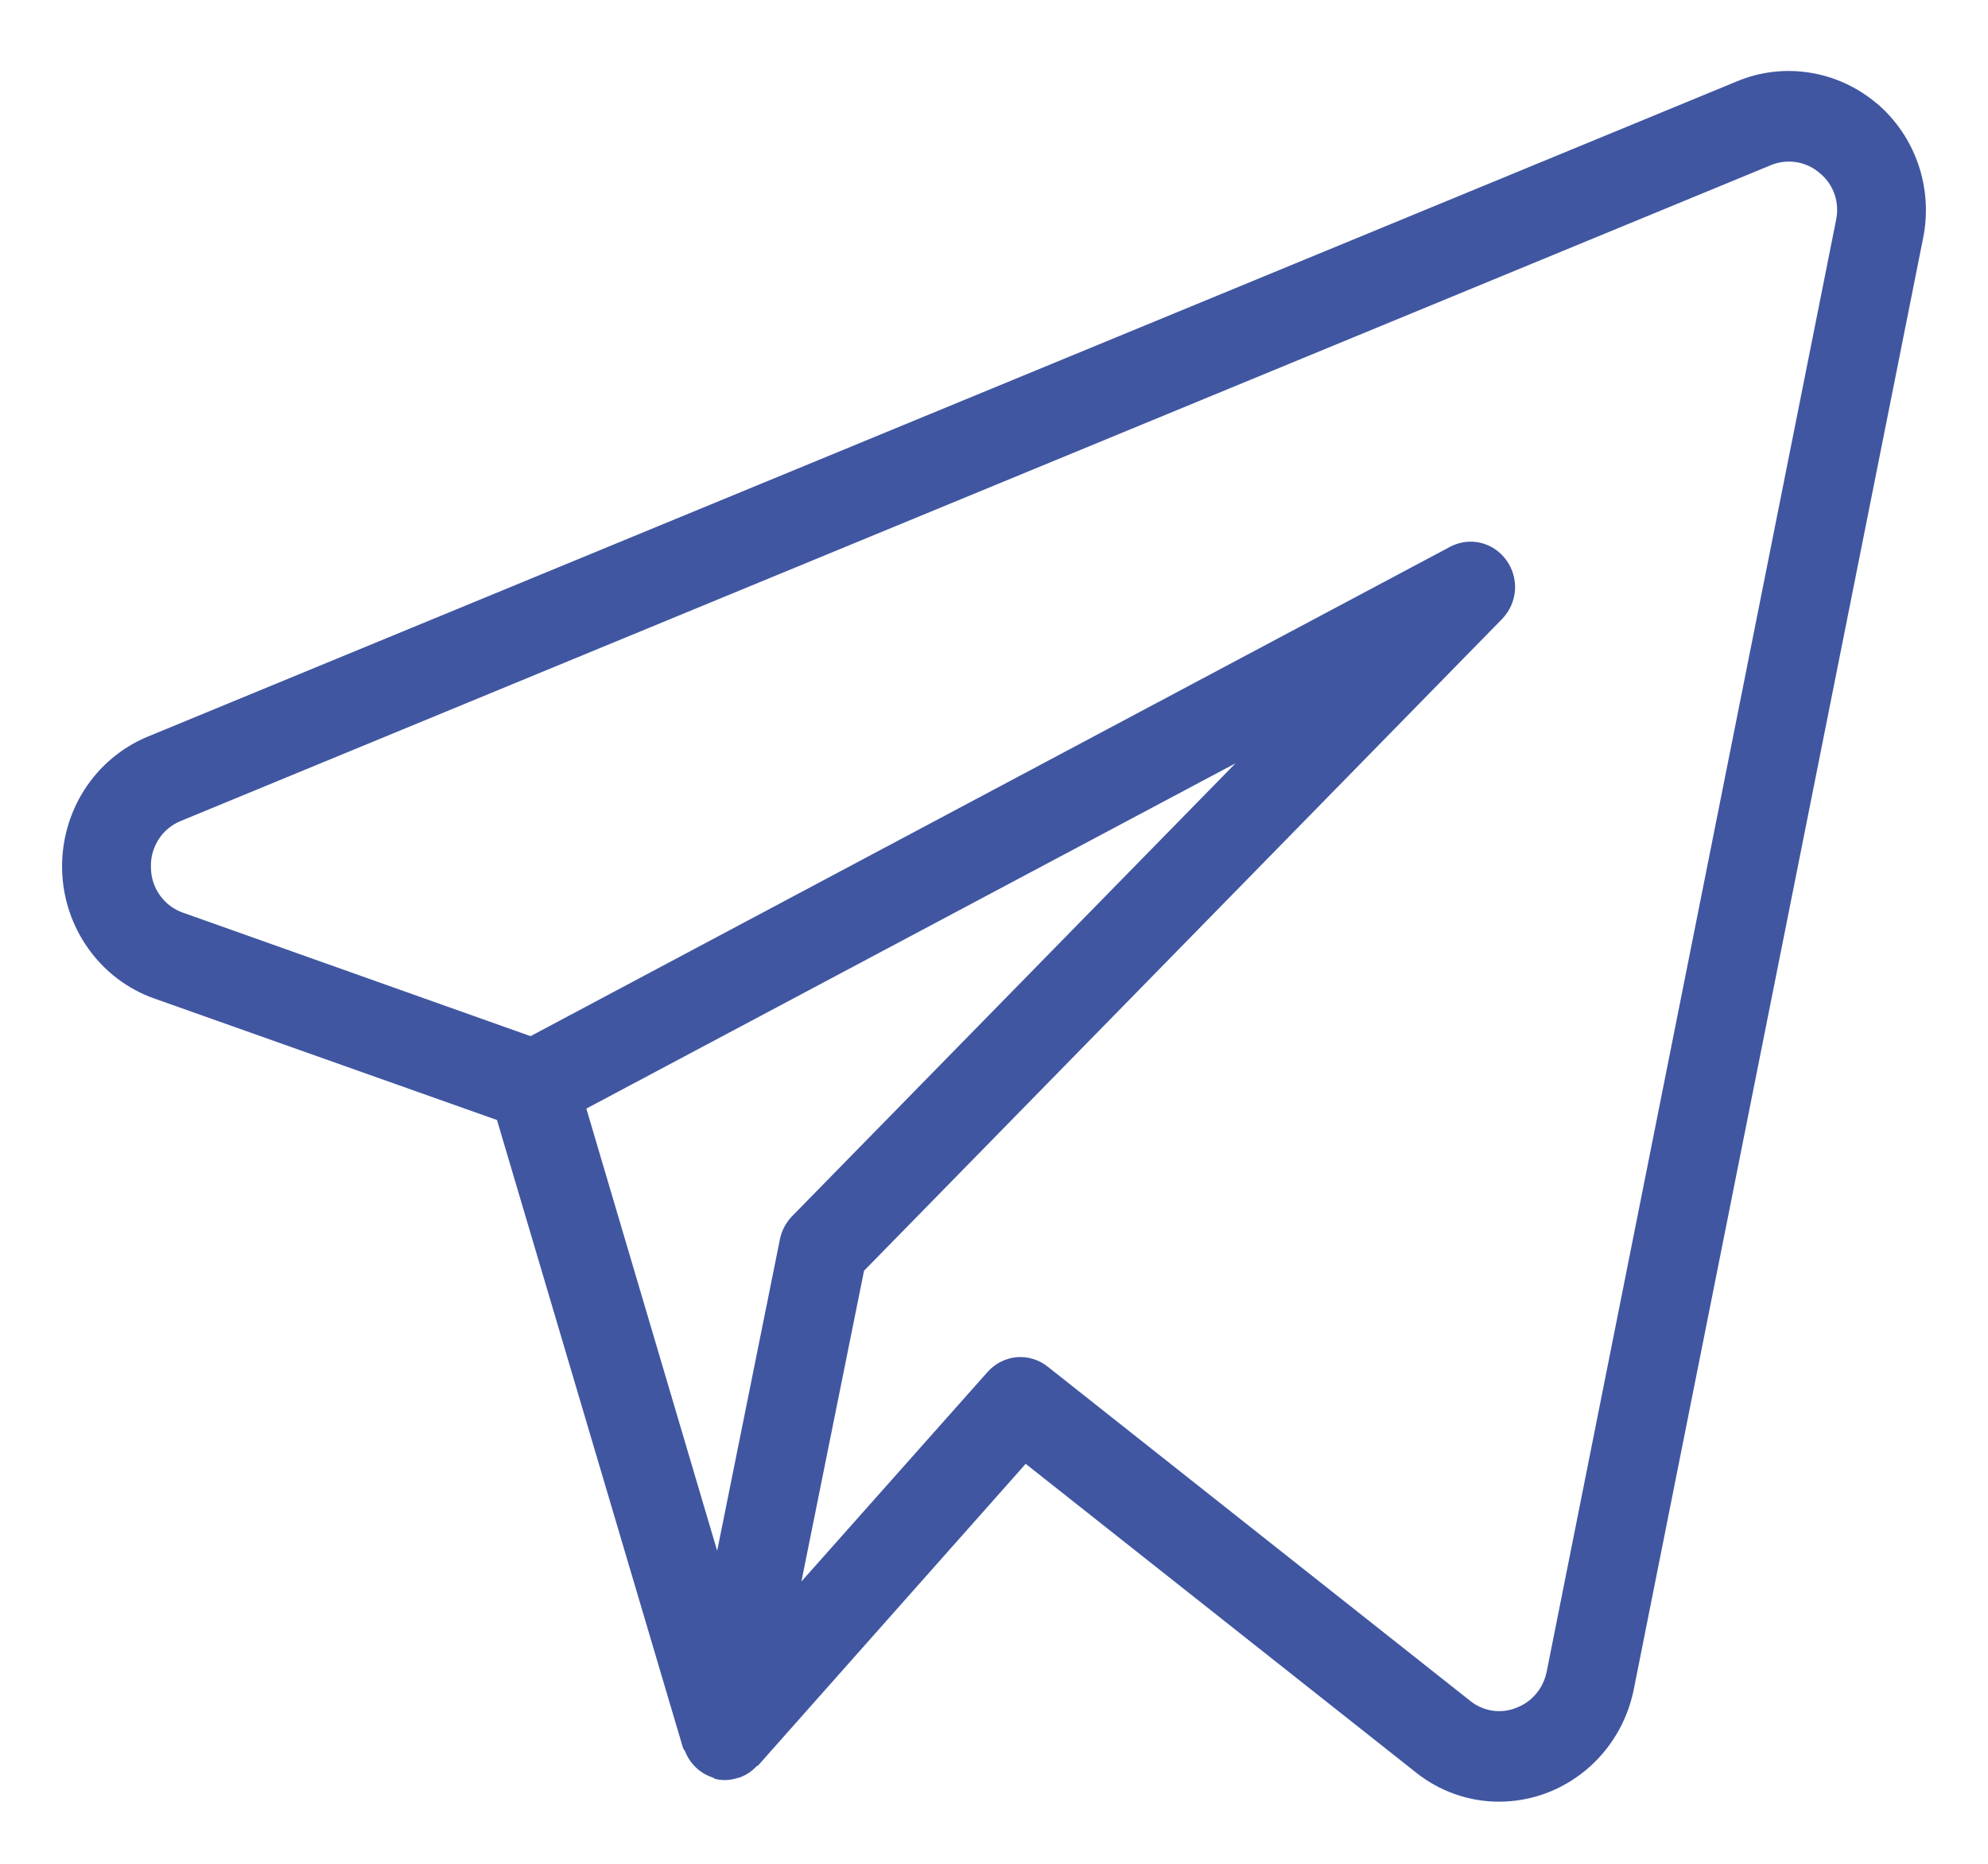 <?xml version="1.0" encoding="UTF-8"?> <svg xmlns="http://www.w3.org/2000/svg" width="16" height="15" viewBox="0 0 16 15" fill="none"><path d="M15.104 0.832C14.95 0.702 14.764 0.616 14.566 0.585C14.368 0.553 14.166 0.577 13.981 0.654L1.183 5.931C0.976 6.018 0.8 6.167 0.678 6.358C0.556 6.55 0.494 6.774 0.5 7.003C0.506 7.231 0.58 7.452 0.712 7.636C0.844 7.821 1.028 7.96 1.239 8.035L4 9.014L5.497 14.067C5.5 14.077 5.509 14.084 5.513 14.094C5.529 14.134 5.551 14.171 5.58 14.203C5.623 14.252 5.679 14.288 5.741 14.307C5.748 14.31 5.753 14.317 5.76 14.318H5.764L5.767 14.319C5.822 14.331 5.879 14.328 5.933 14.31L5.951 14.306C6.002 14.288 6.049 14.258 6.087 14.217C6.092 14.212 6.099 14.212 6.103 14.207L8.255 11.781L11.396 14.265C11.586 14.417 11.822 14.5 12.064 14.5C12.588 14.5 13.04 14.125 13.148 13.602L15.478 1.915C15.518 1.717 15.504 1.511 15.438 1.32C15.372 1.129 15.256 0.96 15.104 0.831M6.277 9.974L5.772 12.481L4.719 8.922L9.944 6.143L6.374 9.789C6.325 9.84 6.291 9.904 6.277 9.974ZM12.448 13.455C12.434 13.521 12.405 13.583 12.361 13.634C12.318 13.685 12.262 13.723 12.2 13.746C12.139 13.77 12.073 13.777 12.009 13.767C11.945 13.757 11.884 13.73 11.833 13.689L8.431 10.998C8.36 10.942 8.271 10.915 8.181 10.923C8.092 10.931 8.008 10.974 7.948 11.042L6.45 12.728L6.954 10.227L12.089 4.982C12.149 4.92 12.186 4.839 12.193 4.752C12.199 4.665 12.175 4.579 12.124 4.509C12.074 4.439 12.001 4.389 11.918 4.369C11.835 4.349 11.748 4.36 11.672 4.4L4.27 8.339L1.472 7.345C1.399 7.32 1.334 7.271 1.288 7.207C1.242 7.143 1.216 7.066 1.215 6.986C1.211 6.905 1.232 6.826 1.275 6.758C1.317 6.69 1.38 6.638 1.453 6.608L14.248 1.331C14.314 1.303 14.386 1.294 14.457 1.305C14.527 1.316 14.593 1.347 14.647 1.394C14.701 1.438 14.742 1.497 14.765 1.564C14.788 1.631 14.792 1.703 14.777 1.772L12.448 13.455Z" fill="#4056A1"></path></svg> 
